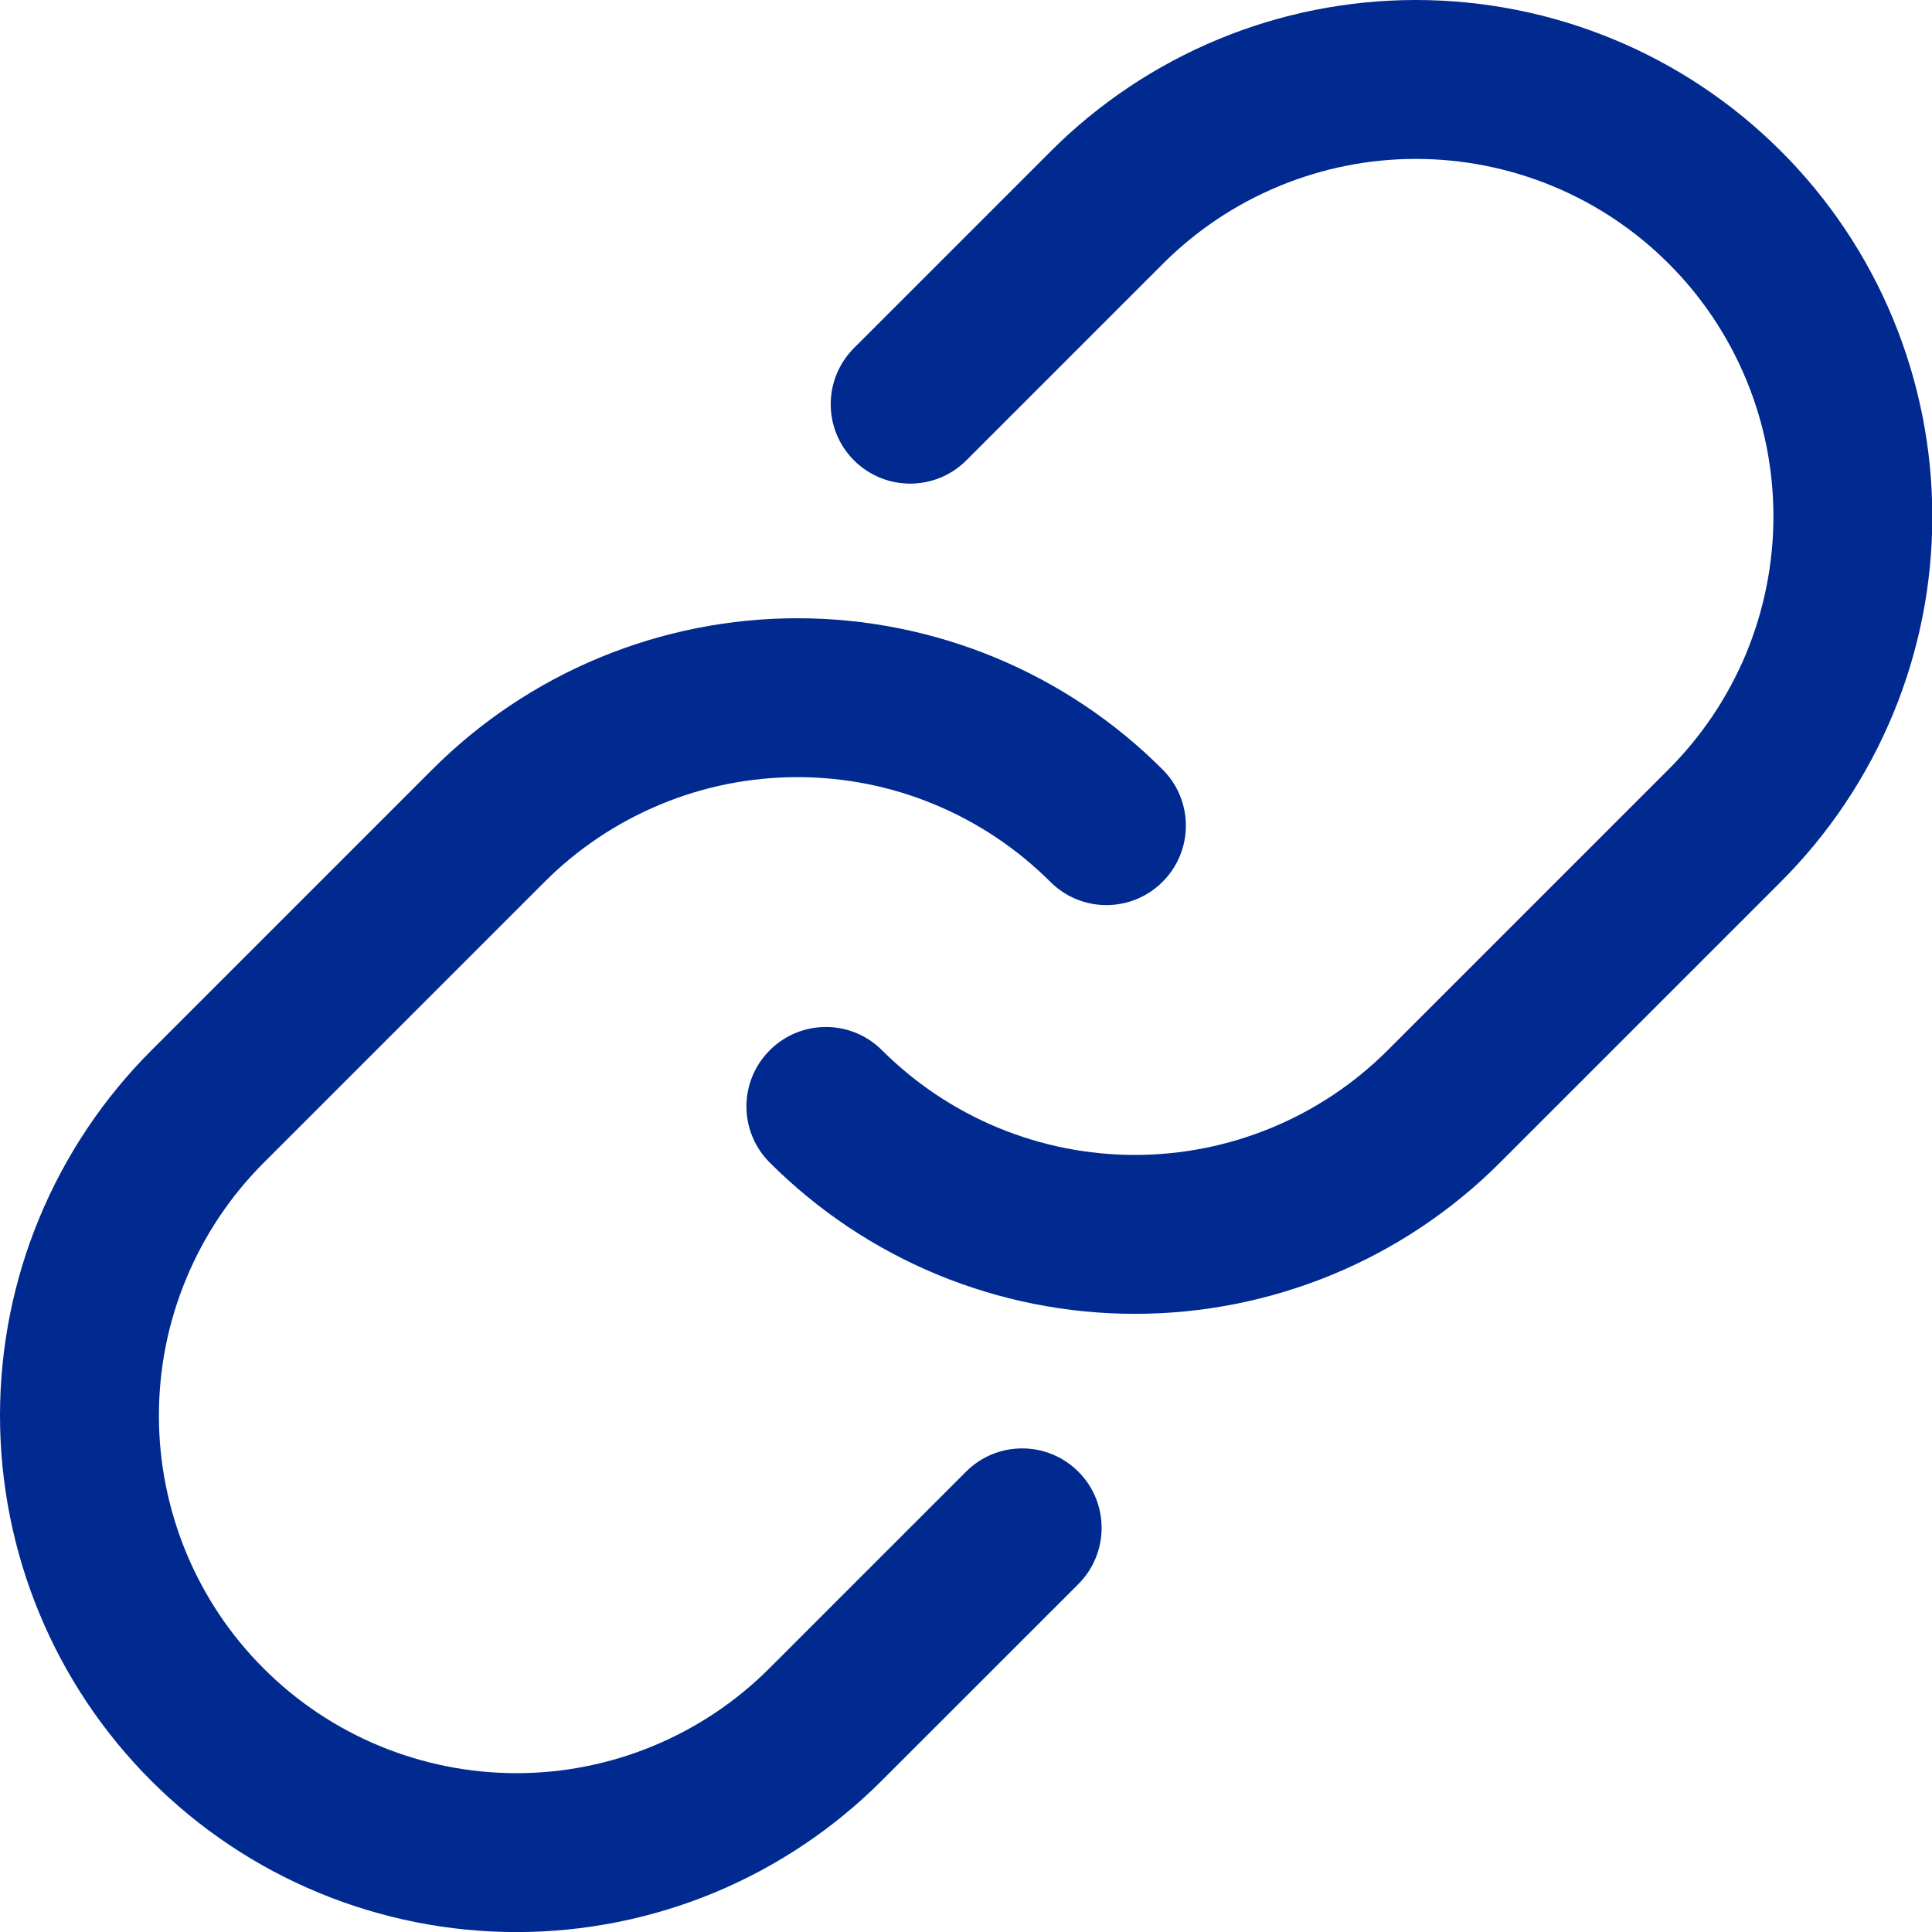 <svg width="24" height="24" viewBox="0 0 24 24" fill="none" xmlns="http://www.w3.org/2000/svg">
<path fill-rule="evenodd" clip-rule="evenodd" d="M19.288 2.312C18.749 2.089 18.171 1.974 17.588 1.974C17.005 1.974 16.427 2.089 15.888 2.313C15.349 2.536 14.86 2.863 14.447 3.276L12.004 5.719C11.619 6.104 10.994 6.104 10.609 5.719C10.223 5.334 10.223 4.709 10.609 4.323L13.051 1.881C13.051 1.881 13.051 1.881 13.051 1.881C13.646 1.285 14.354 0.812 15.132 0.489C15.91 0.166 16.745 0 17.587 1.73826e-07C18.43 -0 19.265 0.166 20.043 0.488C20.822 0.81 21.529 1.283 22.125 1.879C22.721 2.475 23.194 3.182 23.516 3.961C23.838 4.739 24.004 5.574 24.004 6.417C24.004 7.259 23.838 8.094 23.515 8.872C23.192 9.65 22.719 10.357 22.123 10.953C22.123 10.953 22.123 10.953 22.123 10.953L18.634 14.442C18.038 15.038 17.331 15.511 16.553 15.833C15.774 16.155 14.94 16.321 14.098 16.321C13.255 16.321 12.421 16.155 11.643 15.833C10.865 15.511 10.158 15.038 9.562 14.442C9.176 14.057 9.176 13.432 9.562 13.047C9.947 12.661 10.572 12.661 10.957 13.047C11.37 13.459 11.86 13.786 12.398 14.009C12.937 14.232 13.515 14.347 14.098 14.347C14.681 14.347 15.259 14.232 15.797 14.009C16.336 13.786 16.826 13.459 17.238 13.047L20.728 9.557C21.14 9.145 21.468 8.655 21.692 8.116C21.915 7.577 22.03 6.999 22.03 6.416C22.03 5.833 21.916 5.255 21.692 4.716C21.469 4.177 21.142 3.687 20.729 3.275C20.317 2.862 19.827 2.535 19.288 2.312Z" fill="#002A8F"/>
<path fill-rule="evenodd" clip-rule="evenodd" d="M9.906 9.654C9.323 9.654 8.745 9.768 8.207 9.992C7.668 10.215 7.178 10.542 6.766 10.954L3.276 14.444C2.864 14.856 2.536 15.346 2.313 15.885C2.089 16.424 1.974 17.001 1.974 17.585C1.974 18.168 2.089 18.746 2.312 19.285C2.535 19.824 2.862 20.314 3.275 20.726C3.687 21.139 4.177 21.466 4.716 21.689C5.255 21.912 5.833 22.027 6.416 22.027C6.999 22.027 7.577 21.912 8.116 21.688C8.655 21.465 9.145 21.137 9.557 20.725L12 18.282C12.385 17.896 13.01 17.896 13.396 18.282C13.781 18.667 13.781 19.292 13.396 19.678L10.953 22.12C10.953 22.12 10.953 22.12 10.953 22.12C10.358 22.716 9.65 23.189 8.872 23.512C8.094 23.834 7.259 24.001 6.417 24.001C5.574 24.001 4.739 23.835 3.961 23.513C3.182 23.191 2.475 22.718 1.879 22.122C1.283 21.526 0.81 20.819 0.488 20.04C0.166 19.262 -0 18.427 1.73826e-07 17.584C0 16.742 0.166 15.907 0.489 15.129C0.812 14.351 1.285 13.643 1.881 13.048C1.881 13.048 1.881 13.048 1.881 13.048L5.37 9.559C5.966 8.963 6.673 8.49 7.451 8.168C8.23 7.846 9.064 7.68 9.906 7.68C10.749 7.68 11.583 7.846 12.361 8.168C13.139 8.49 13.847 8.963 14.442 9.559C14.828 9.944 14.828 10.569 14.442 10.954C14.057 11.34 13.432 11.34 13.047 10.954C12.634 10.542 12.145 10.215 11.606 9.992C11.067 9.768 10.489 9.654 9.906 9.654Z" fill="#002A8F"/>
</svg>
